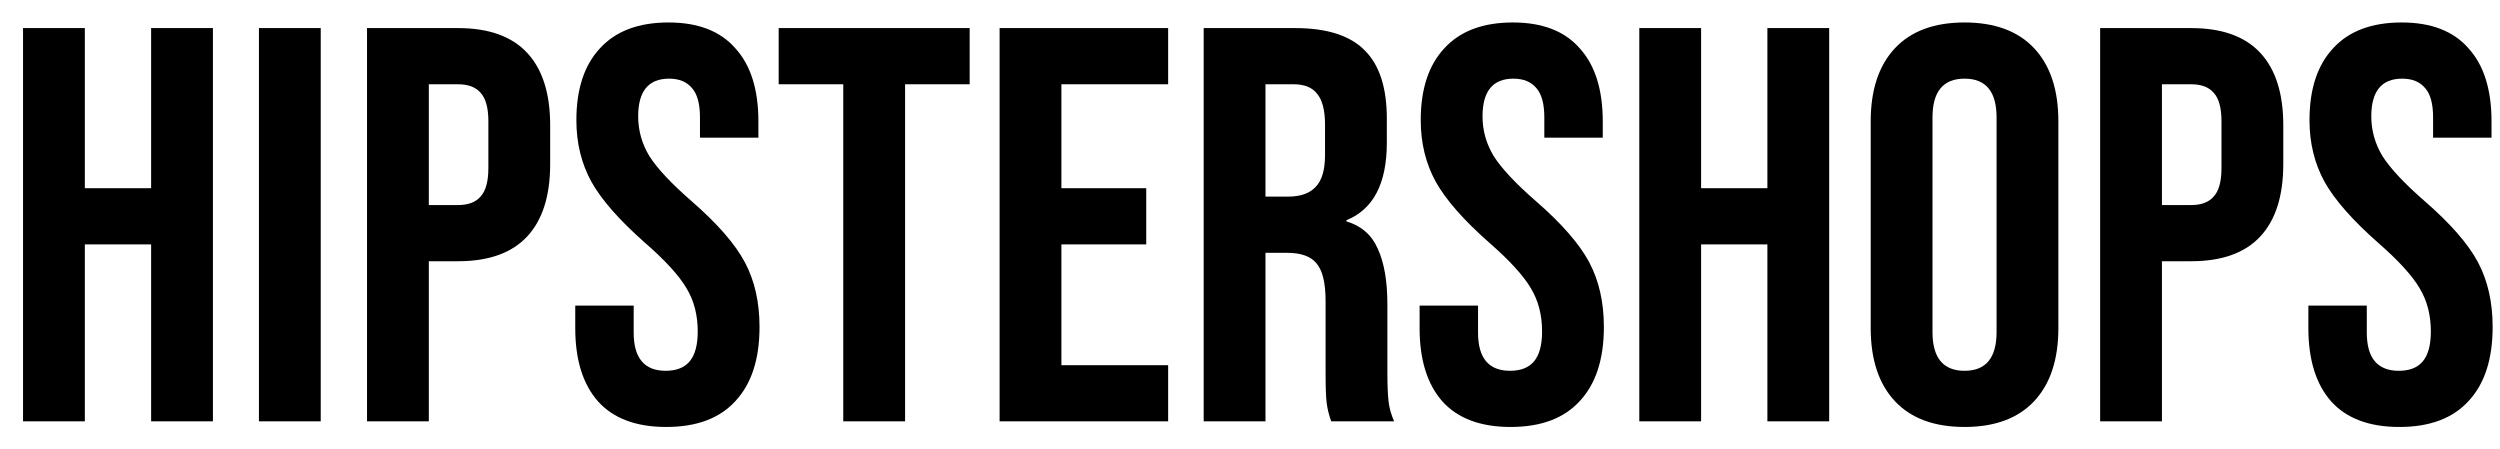 <svg width="89" height="16" viewBox="0 0 89 16" fill="none" xmlns="http://www.w3.org/2000/svg">
<path d="M0.82 1H3.02V6.7H5.38V1H7.58V15H5.38V8.7H3.02V15H0.82V1ZM9.218 1H11.418V15H9.218V1ZM13.066 1H16.306C17.399 1 18.219 1.293 18.766 1.88C19.313 2.467 19.586 3.327 19.586 4.46V5.84C19.586 6.973 19.313 7.833 18.766 8.42C18.219 9.007 17.399 9.3 16.306 9.3H15.266V15H13.066V1ZM16.306 7.3C16.666 7.3 16.933 7.2 17.106 7C17.293 6.8 17.386 6.46 17.386 5.98V4.32C17.386 3.84 17.293 3.5 17.106 3.3C16.933 3.1 16.666 3 16.306 3H15.266V7.3H16.306ZM23.719 15.2C22.652 15.2 21.846 14.9 21.299 14.3C20.752 13.687 20.479 12.813 20.479 11.68V10.88H22.559V11.84C22.559 12.747 22.939 13.2 23.699 13.2C24.072 13.2 24.352 13.093 24.539 12.88C24.739 12.653 24.839 12.293 24.839 11.8C24.839 11.213 24.706 10.7 24.439 10.26C24.172 9.807 23.679 9.267 22.959 8.64C22.052 7.84 21.419 7.12 21.059 6.48C20.699 5.827 20.519 5.093 20.519 4.28C20.519 3.173 20.799 2.32 21.359 1.72C21.919 1.107 22.732 0.8 23.799 0.8C24.852 0.8 25.646 1.107 26.179 1.72C26.726 2.32 26.999 3.187 26.999 4.32V4.9H24.919V4.18C24.919 3.7 24.826 3.353 24.639 3.14C24.452 2.913 24.179 2.8 23.819 2.8C23.086 2.8 22.719 3.247 22.719 4.14C22.719 4.647 22.852 5.12 23.119 5.56C23.399 6 23.899 6.533 24.619 7.16C25.539 7.96 26.172 8.687 26.519 9.34C26.866 9.993 27.039 10.76 27.039 11.64C27.039 12.787 26.752 13.667 26.179 14.28C25.619 14.893 24.799 15.2 23.719 15.2ZM30.02 3H27.721V1H34.52V3H32.221V15H30.02V3ZM35.586 1H41.586V3H37.786V6.7H40.806V8.7H37.786V13H41.586V15H35.586V1ZM42.851 1H46.111C47.245 1 48.071 1.267 48.591 1.8C49.111 2.32 49.371 3.127 49.371 4.22V5.08C49.371 6.533 48.891 7.453 47.931 7.84V7.88C48.465 8.04 48.838 8.367 49.051 8.86C49.278 9.353 49.391 10.013 49.391 10.84V13.3C49.391 13.7 49.405 14.027 49.431 14.28C49.458 14.52 49.525 14.76 49.631 15H47.391C47.311 14.773 47.258 14.56 47.231 14.36C47.205 14.16 47.191 13.8 47.191 13.28V10.72C47.191 10.08 47.085 9.633 46.871 9.38C46.671 9.127 46.318 9 45.811 9H45.051V15H42.851V1ZM45.851 7C46.291 7 46.618 6.887 46.831 6.66C47.058 6.433 47.171 6.053 47.171 5.52V4.44C47.171 3.933 47.078 3.567 46.891 3.34C46.718 3.113 46.438 3 46.051 3H45.051V7H45.851ZM53.778 15.2C52.711 15.2 51.904 14.9 51.358 14.3C50.811 13.687 50.538 12.813 50.538 11.68V10.88H52.618V11.84C52.618 12.747 52.998 13.2 53.758 13.2C54.131 13.2 54.411 13.093 54.598 12.88C54.798 12.653 54.898 12.293 54.898 11.8C54.898 11.213 54.764 10.7 54.498 10.26C54.231 9.807 53.738 9.267 53.018 8.64C52.111 7.84 51.478 7.12 51.118 6.48C50.758 5.827 50.578 5.093 50.578 4.28C50.578 3.173 50.858 2.32 51.418 1.72C51.978 1.107 52.791 0.8 53.858 0.8C54.911 0.8 55.704 1.107 56.238 1.72C56.784 2.32 57.058 3.187 57.058 4.32V4.9H54.978V4.18C54.978 3.7 54.884 3.353 54.698 3.14C54.511 2.913 54.238 2.8 53.878 2.8C53.144 2.8 52.778 3.247 52.778 4.14C52.778 4.647 52.911 5.12 53.178 5.56C53.458 6 53.958 6.533 54.678 7.16C55.598 7.96 56.231 8.687 56.578 9.34C56.924 9.993 57.098 10.76 57.098 11.64C57.098 12.787 56.811 13.667 56.238 14.28C55.678 14.893 54.858 15.2 53.778 15.2ZM58.359 1H60.559V6.7H62.919V1H65.119V15H62.919V8.7H60.559V15H58.359V1ZM69.938 15.2C68.858 15.2 68.031 14.893 67.457 14.28C66.884 13.667 66.597 12.8 66.597 11.68V4.32C66.597 3.2 66.884 2.333 67.457 1.72C68.031 1.107 68.858 0.8 69.938 0.8C71.017 0.8 71.844 1.107 72.418 1.72C72.991 2.333 73.278 3.2 73.278 4.32V11.68C73.278 12.8 72.991 13.667 72.418 14.28C71.844 14.893 71.017 15.2 69.938 15.2ZM69.938 13.2C70.698 13.2 71.078 12.74 71.078 11.82V4.18C71.078 3.26 70.698 2.8 69.938 2.8C69.177 2.8 68.797 3.26 68.797 4.18V11.82C68.797 12.74 69.177 13.2 69.938 13.2ZM74.765 1H78.005C79.099 1 79.919 1.293 80.465 1.88C81.012 2.467 81.285 3.327 81.285 4.46V5.84C81.285 6.973 81.012 7.833 80.465 8.42C79.919 9.007 79.099 9.3 78.005 9.3H76.965V15H74.765V1ZM78.005 7.3C78.365 7.3 78.632 7.2 78.805 7C78.992 6.8 79.085 6.46 79.085 5.98V4.32C79.085 3.84 78.992 3.5 78.805 3.3C78.632 3.1 78.365 3 78.005 3H76.965V7.3H78.005ZM85.418 15.2C84.352 15.2 83.545 14.9 82.998 14.3C82.452 13.687 82.178 12.813 82.178 11.68V10.88H84.258V11.84C84.258 12.747 84.638 13.2 85.398 13.2C85.772 13.2 86.052 13.093 86.238 12.88C86.438 12.653 86.538 12.293 86.538 11.8C86.538 11.213 86.405 10.7 86.138 10.26C85.872 9.807 85.378 9.267 84.658 8.64C83.752 7.84 83.118 7.12 82.758 6.48C82.398 5.827 82.218 5.093 82.218 4.28C82.218 3.173 82.498 2.32 83.058 1.72C83.618 1.107 84.432 0.8 85.498 0.8C86.552 0.8 87.345 1.107 87.878 1.72C88.425 2.32 88.698 3.187 88.698 4.32V4.9H86.618V4.18C86.618 3.7 86.525 3.353 86.338 3.14C86.152 2.913 85.878 2.8 85.518 2.8C84.785 2.8 84.418 3.247 84.418 4.14C84.418 4.647 84.552 5.12 84.818 5.56C85.098 6 85.598 6.533 86.318 7.16C87.238 7.96 87.872 8.687 88.218 9.34C88.565 9.993 88.738 10.76 88.738 11.64C88.738 12.787 88.452 13.667 87.878 14.28C87.318 14.893 86.498 15.2 85.418 15.2Z" fill="black"/>
</svg>
